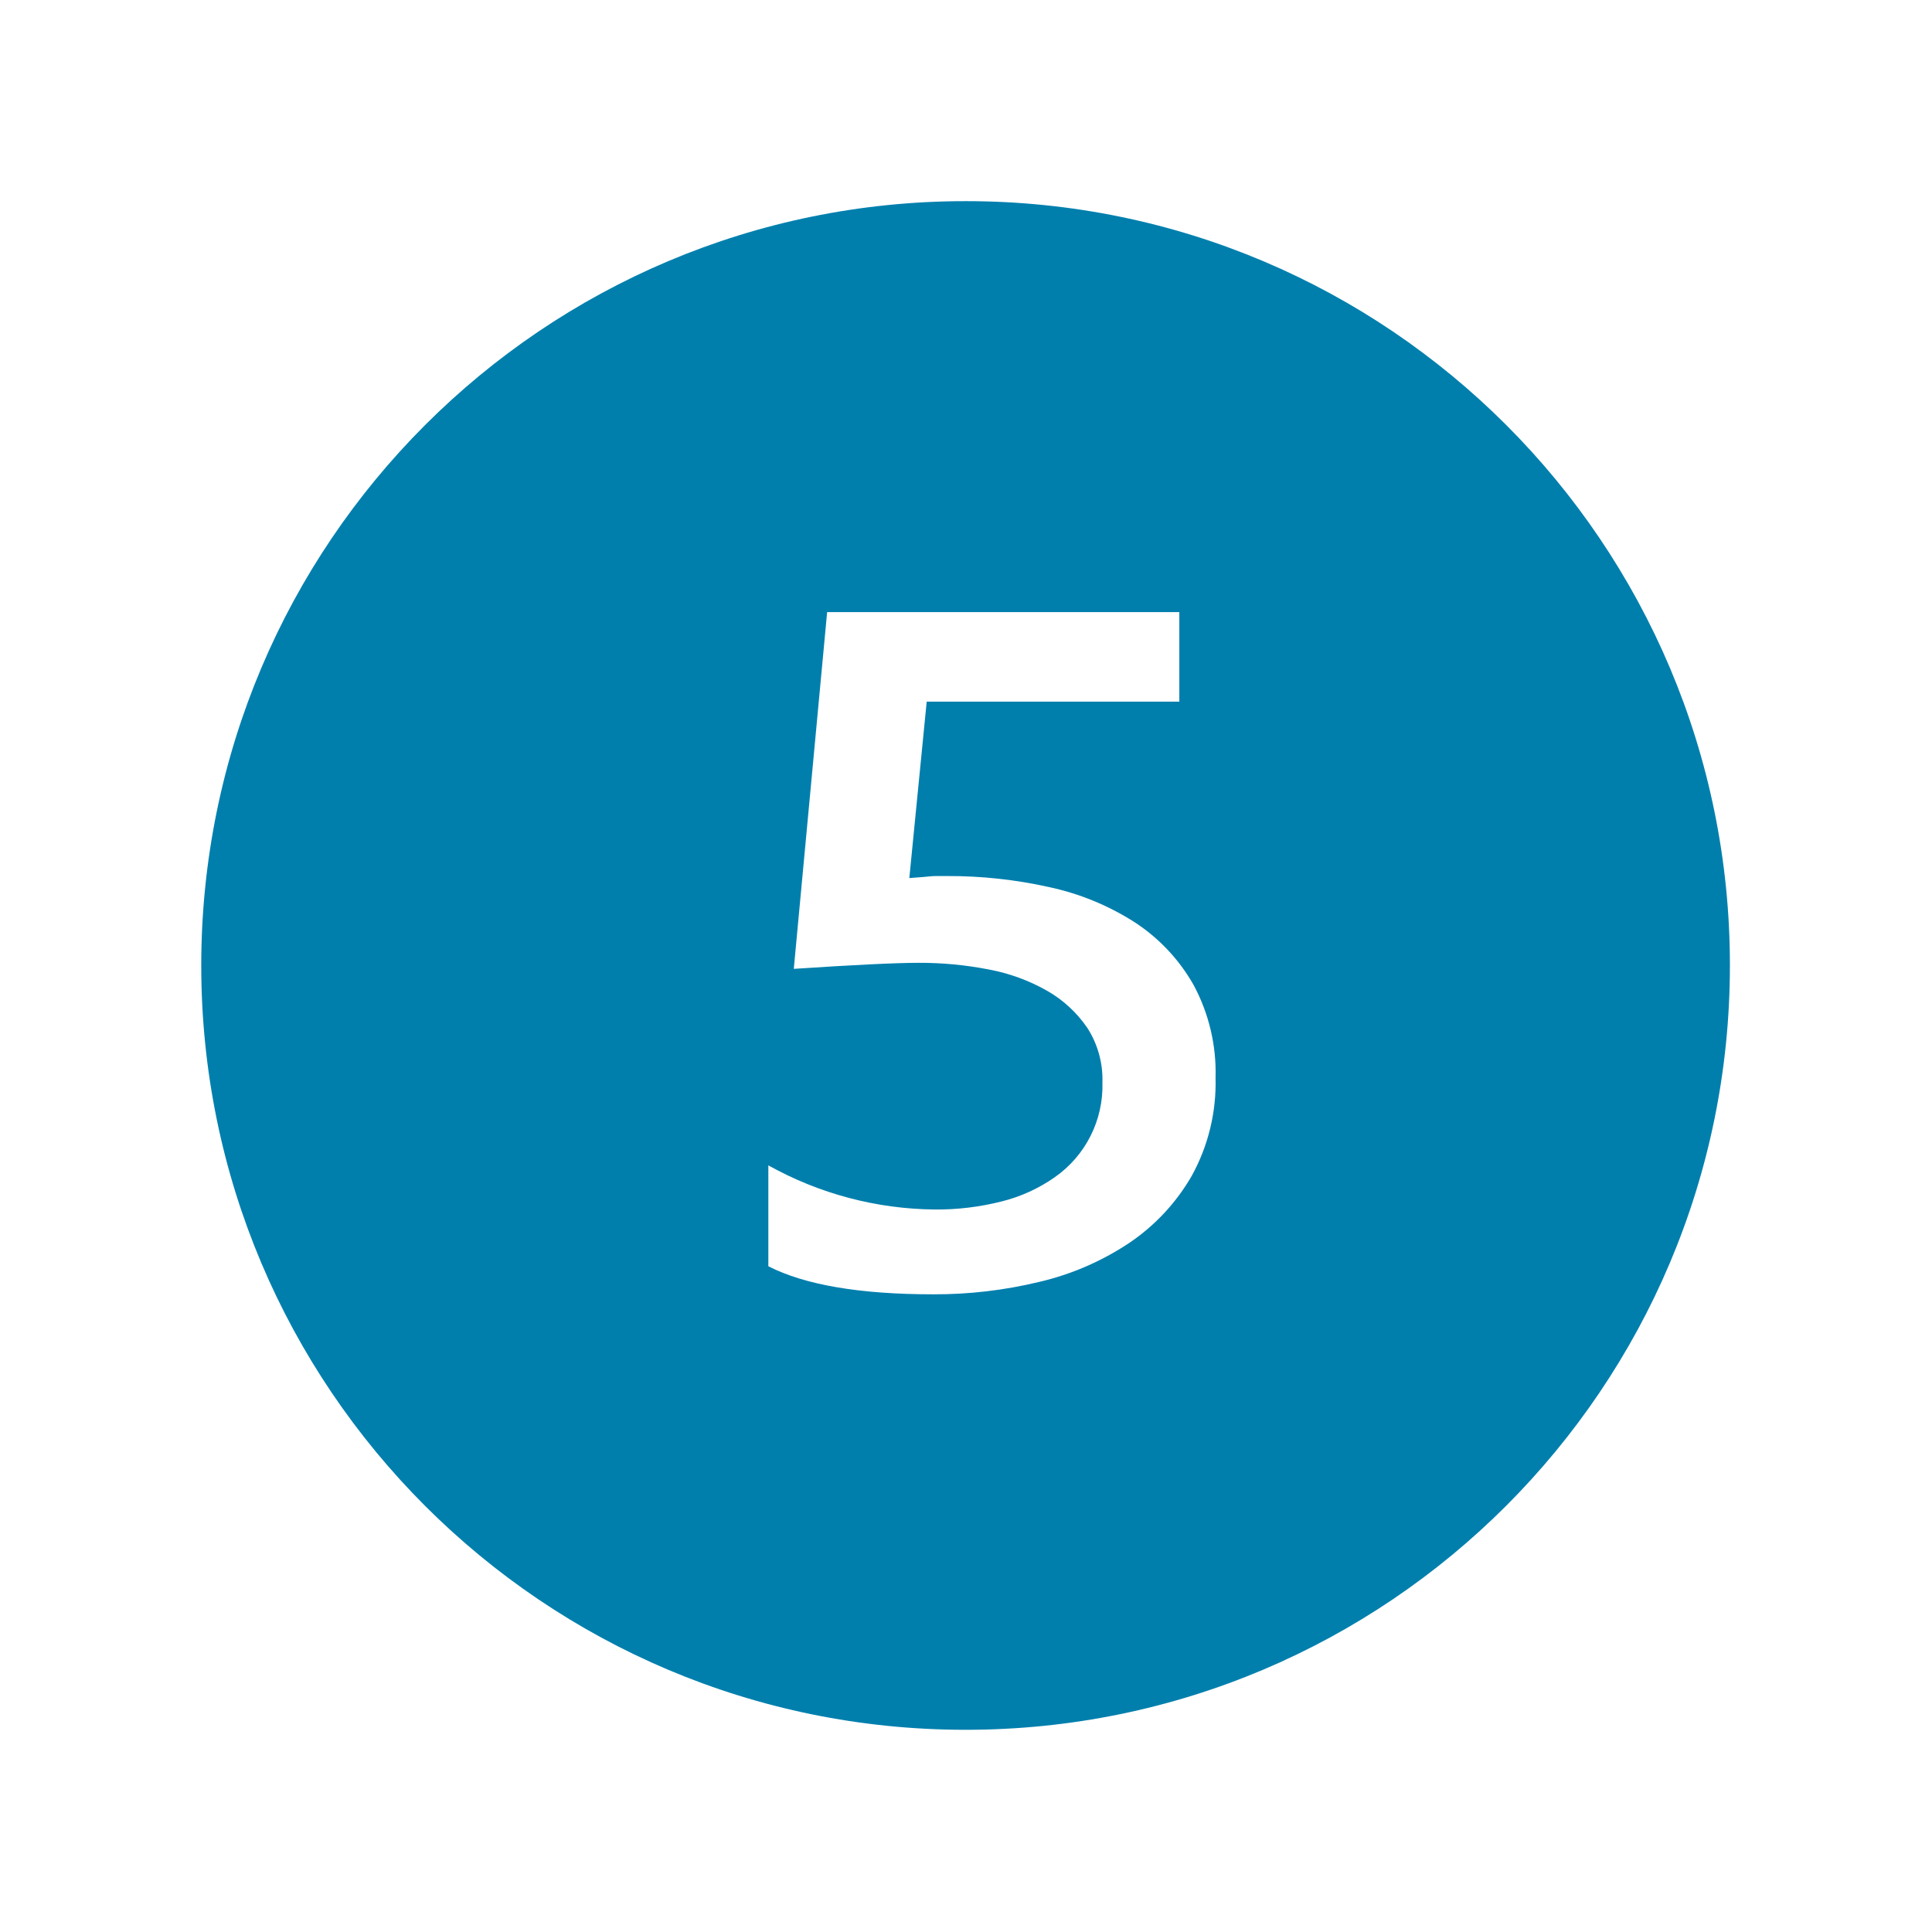 <svg width="96" height="96" xmlns="http://www.w3.org/2000/svg" xmlns:xlink="http://www.w3.org/1999/xlink" xml:space="preserve" overflow="hidden"><g transform="translate(-493 -175)"><path d="M540.979 184.995C520.004 184.995 503 201.999 503 222.974 503 243.949 520.004 260.953 540.979 260.953 561.954 260.953 578.958 243.949 578.958 222.974 578.968 202.009 561.98 185.005 541.015 184.995 541.003 184.995 540.991 184.995 540.979 184.995ZM552.211 233.438C551.439 234.774 550.372 235.916 549.09 236.775 547.729 237.678 546.216 238.331 544.625 238.7 542.907 239.114 541.146 239.32 539.379 239.314 535.727 239.314 532.994 238.849 531.179 237.92L531.179 232.907C533.708 234.318 536.55 235.072 539.445 235.1 540.565 235.109 541.681 234.975 542.766 234.7 543.712 234.466 544.606 234.059 545.404 233.5 546.942 232.431 547.835 230.657 547.779 228.785 547.808 227.828 547.548 226.885 547.031 226.079 546.515 225.322 545.834 224.691 545.039 224.236 544.138 223.723 543.158 223.364 542.139 223.174 540.99 222.949 539.822 222.838 538.652 222.842 537.524 222.842 535.454 222.942 532.443 223.142L534.1 205.415 551.6 205.415 551.6 209.864 539.047 209.864 538.184 218.63C538.492 218.608 538.715 218.591 538.848 218.58 538.981 218.569 539.096 218.558 539.195 218.547 539.3 218.535 539.406 218.53 539.512 218.53L540.076 218.53C541.773 218.525 543.466 218.708 545.123 219.078 546.633 219.4 548.072 219.99 549.373 220.821 550.583 221.607 551.586 222.672 552.3 223.926 553.068 225.346 553.448 226.944 553.4 228.558 553.446 230.262 553.036 231.947 552.211 233.438Z" fill="#007FAD"/></g></svg>